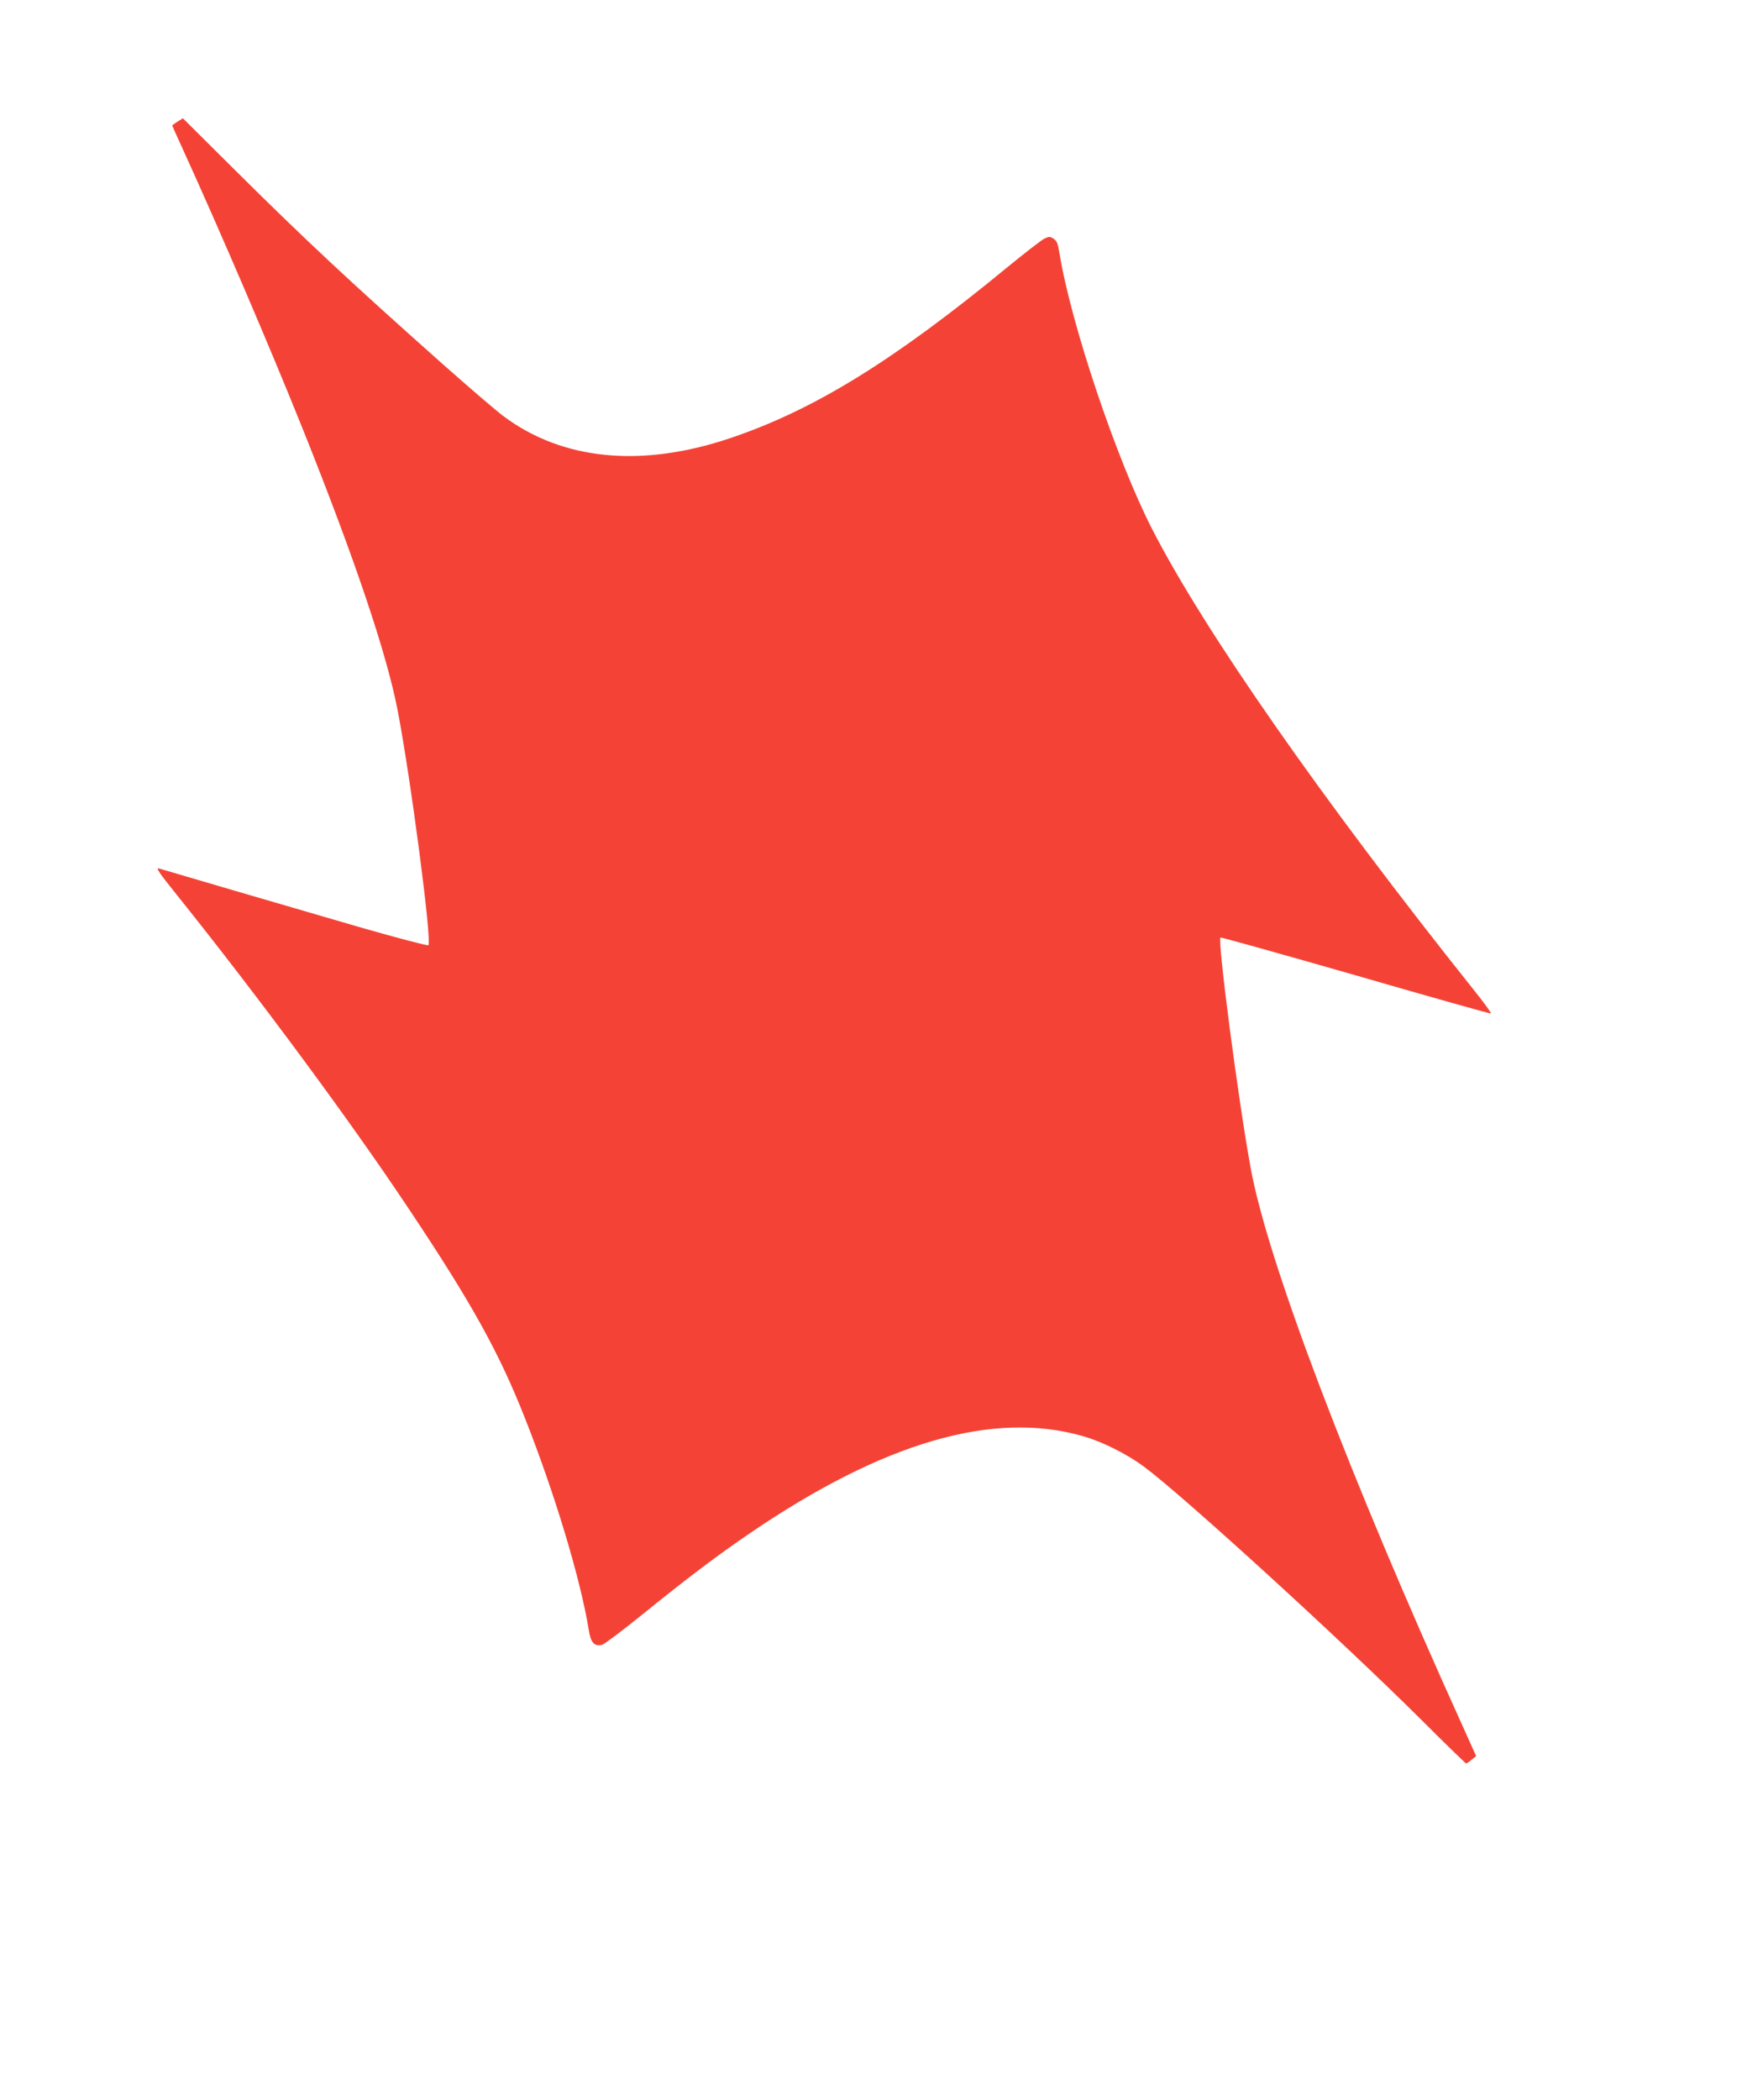 <?xml version="1.0" standalone="no"?>
<!DOCTYPE svg PUBLIC "-//W3C//DTD SVG 20010904//EN"
 "http://www.w3.org/TR/2001/REC-SVG-20010904/DTD/svg10.dtd">
<svg version="1.0" xmlns="http://www.w3.org/2000/svg"
 width="1075pt" height="1280pt" viewBox="0 0 1075 1280"
 preserveAspectRatio="xMidYMid meet">
<g transform="translate(0,1280) scale(0.1,-0.1)"
fill="#f44336" stroke="none">
<path d="M1083 12059 c-18 -12 -33 -22 -33 -24 0 -1 27 -62 61 -136 229 -502
535 -1215 737 -1719 313 -781 509 -1361 576 -1707 80 -413 211 -1412 188
-1435 -4 -4 -188 44 -408 107 -455 132 -1213 354 -1231 360 -27 9 -9 -18 110
-166 498 -622 1053 -1372 1407 -1904 387 -579 554 -881 713 -1285 180 -456
337 -976 387 -1286 12 -78 35 -103 82 -90 13 3 124 87 248 187 281 227 452
356 650 491 815 556 1486 752 2035 593 119 -34 270 -110 375 -189 235 -175
1180 -1037 1675 -1528 153 -153 282 -278 285 -278 3 0 18 10 33 23 l28 22 -81
180 c-693 1527 -1191 2837 -1294 3405 -76 415 -203 1386 -184 1405 2 3 373
-101 823 -230 449 -130 821 -235 826 -233 4 2 -42 66 -104 143 -926 1161
-1643 2188 -1962 2810 -217 424 -495 1251 -565 1682 -9 58 -16 75 -36 88 -22
14 -27 14 -57 0 -17 -9 -120 -88 -227 -176 -692 -569 -1177 -868 -1688 -1040
-540 -182 -1022 -135 -1382 134 -47 35 -213 178 -370 317 -567 504 -841 760
-1270 1186 l-315 313 -32 -20z"/>
</g>
</svg>
